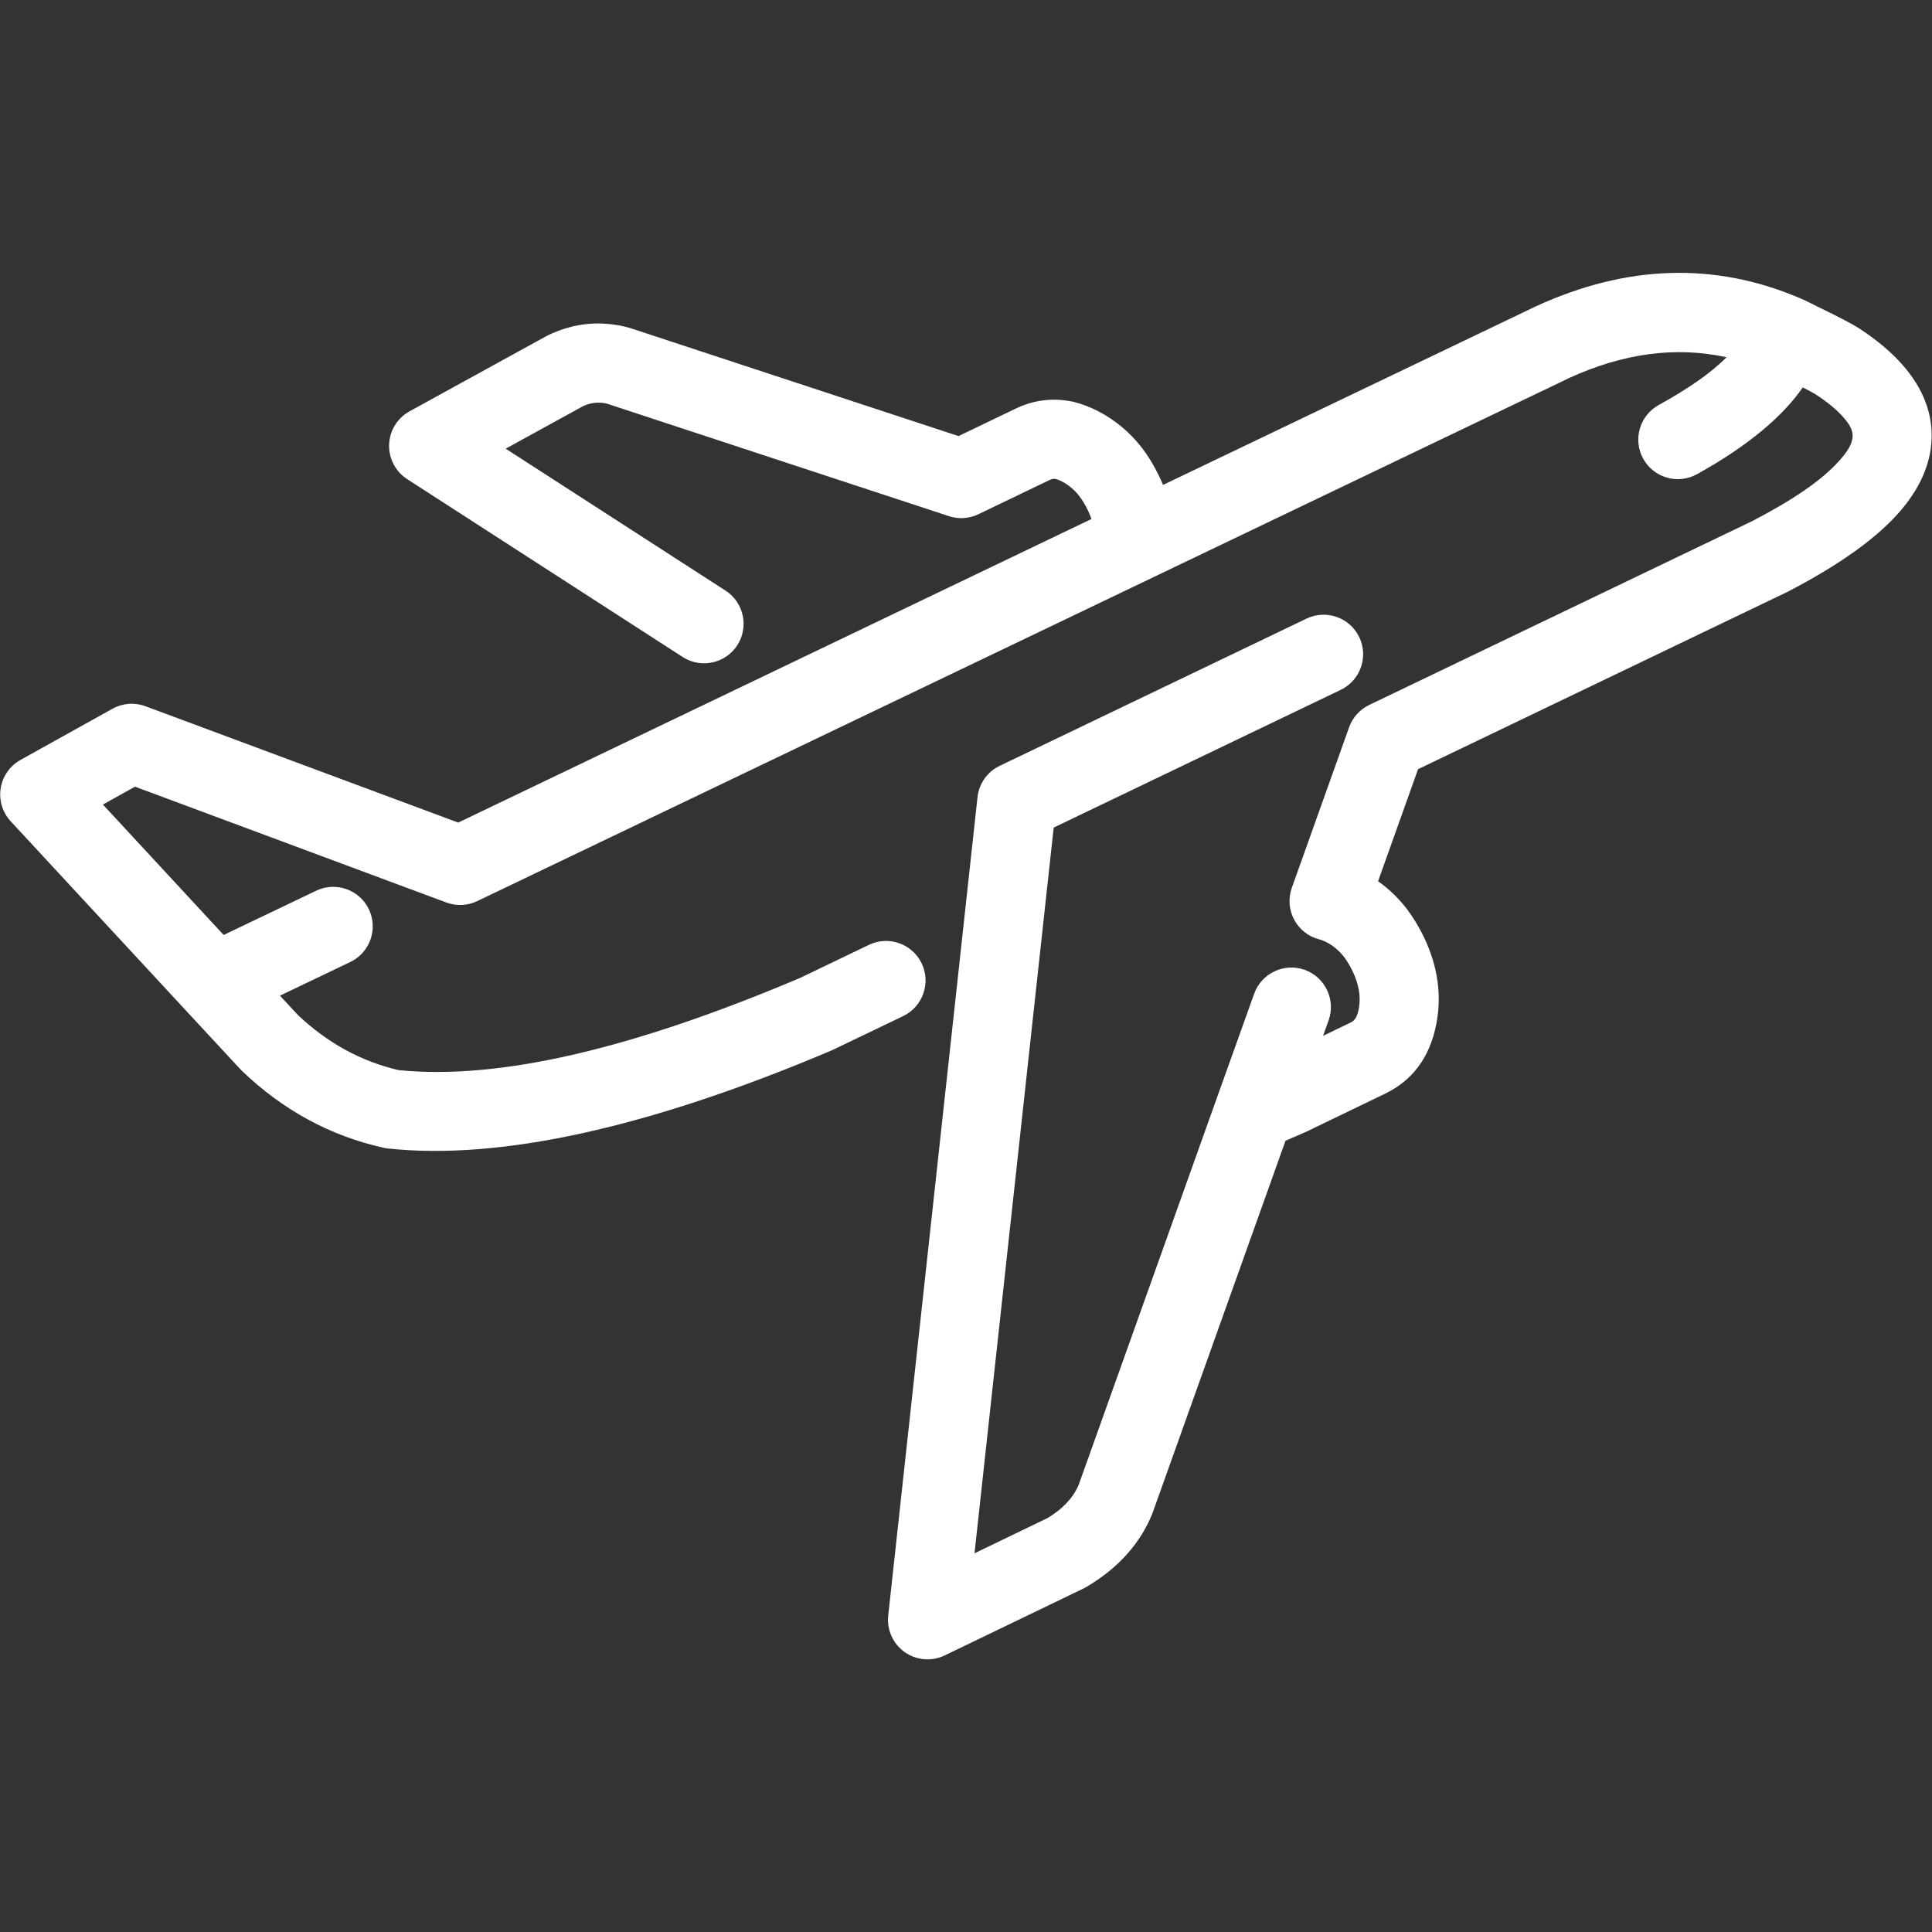 <?xml version="1.0" encoding="UTF-8" standalone="no"?>
<svg xmlns="http://www.w3.org/2000/svg" xmlns:xlink="http://www.w3.org/1999/xlink" xmlns:serif="http://www.serif.com/" width="100%" height="100%" viewBox="0 0 80 80" version="1.1" xml:space="preserve" style="fill-rule:evenodd;clip-rule:evenodd;stroke-linejoin:round;stroke-miterlimit:2;">
  <rect x="0" y="0" width="80" height="80" fill="#333333" stroke="none"/>
  <g id="ico-branche-luftfahrt" transform="matrix(0.996,0,0,0.996,29.155,53.784)">
    <path d="M19.08,-33.84c-0.051,-0.125 -0.106,-0.25 -0.167,-0.374c-0,-0.001 -0,-0.002 -0.001,-0.003c-0.21,-0.436 -0.447,-0.821 -0.704,-1.159c-0.005,-0.007 -0.01,-0.013 -0.016,-0.02c-0.503,-0.643 -1.105,-1.143 -1.801,-1.504c-0,-0 -0.001,-0.001 -0.001,-0.001c-0.347,-0.179 -0.686,-0.306 -1.015,-0.388c-0.025,-0.006 -0.049,-0.012 -0.073,-0.017c-0.831,-0.166 -1.624,-0.062 -2.38,0.309c0,-0 -2.344,1.127 -2.344,1.127c0,0 -13.645,-4.489 -13.645,-4.489c-0.032,-0.01 -0.064,-0.02 -0.096,-0.028c-1.127,-0.295 -2.224,-0.195 -3.293,0.309c-0.03,0.014 -0.061,0.03 -0.09,0.046l-5.698,3.131c-0.507,0.279 -0.83,0.804 -0.851,1.382c-0.02,0.578 0.265,1.124 0.751,1.438l11.453,7.395c0.762,0.492 1.779,0.273 2.271,-0.489c0.492,-0.762 0.273,-1.779 -0.489,-2.271l-9.139,-5.901c-0,-0 3.232,-1.776 3.232,-1.776c0.316,-0.14 0.637,-0.174 0.967,-0.099c0.012,0.003 14.23,4.681 14.23,4.681c0.403,0.132 0.842,0.104 1.225,-0.081l2.96,-1.424c0.08,-0.039 0.164,-0.055 0.251,-0.044c0.092,0.026 0.175,0.062 0.261,0.106c0.277,0.144 0.514,0.346 0.716,0.6c0.134,0.177 0.252,0.374 0.359,0.596c0.059,0.122 0.11,0.244 0.151,0.365l-26.326,12.621c-0,-0 -13.002,-4.837 -13.002,-4.837c-0.451,-0.167 -0.952,-0.129 -1.372,0.104l-3.824,2.128c-0.441,0.246 -0.744,0.68 -0.823,1.177c-0.08,0.498 0.074,1.005 0.416,1.375l7.256,7.836l0.009,0.01l0.009,0.01l2.277,2.455c0.022,0.024 0.045,0.047 0.068,0.069c1.708,1.636 3.668,2.697 5.877,3.191c0.061,0.014 0.122,0.024 0.184,0.031c4.619,0.494 10.776,-0.825 18.446,-4.076c0.024,-0.01 0.047,-0.021 0.07,-0.032l2.906,-1.396c0.818,-0.393 1.163,-1.375 0.77,-2.192c-0.393,-0.818 -1.375,-1.163 -2.192,-0.77l-2.871,1.379c-6.931,2.935 -12.481,4.249 -16.68,3.83c-1.576,-0.369 -2.97,-1.137 -4.193,-2.296l-0.743,-0.801l2.925,-1.399c0.818,-0.391 1.164,-1.373 0.773,-2.191c-0.391,-0.818 -1.373,-1.164 -2.191,-0.773l-3.847,1.84l-5.02,-5.422c-0,-0 1.334,-0.743 1.334,-0.743c0,-0 12.946,4.816 12.946,4.816c0.418,0.155 0.881,0.134 1.283,-0.059l45.414,-21.755c2.241,-1.022 4.416,-1.316 6.526,-0.855l-0.022,0.022c-0.646,0.645 -1.585,1.293 -2.801,1.965c-0.793,0.439 -1.082,1.439 -0.643,2.233c0.439,0.793 1.439,1.082 2.233,0.643c2.148,-1.188 3.581,-2.423 4.4,-3.608c0.265,0.133 0.447,0.231 0.545,0.294c0.469,0.307 0.848,0.613 1.127,0.929c0,0 0.001,0.001 0.002,0.002c0.241,0.272 0.41,0.524 0.398,0.807c-0.015,0.346 -0.243,0.669 -0.567,1.03c-0.733,0.817 -1.945,1.633 -3.604,2.494c-0.015,0.008 -15.926,7.645 -15.926,7.645c-0.39,0.187 -0.691,0.521 -0.836,0.929l-2.381,6.673c-0.156,0.436 -0.12,0.917 0.098,1.326c0.218,0.408 0.598,0.706 1.047,0.819c0.1,0.025 0.2,0.067 0.304,0.12c0.277,0.144 0.514,0.345 0.715,0.598c0.135,0.178 0.252,0.377 0.36,0.598c0.257,0.535 0.358,1.056 0.259,1.569c-0,0 -0,0.001 -0,0.002c-0.05,0.258 -0.127,0.467 -0.33,0.565l-1.155,0.558l0.231,-0.644c0.305,-0.854 -0.14,-1.795 -0.993,-2.101c-0.854,-0.305 -1.795,0.14 -2.101,0.993l-1.537,4.293l-0,0.001l-5.76,16.127c-0.237,0.555 -0.676,1.001 -1.28,1.371c-0.011,0.007 -3.05,1.472 -3.05,1.472c0,-0 3.292,-30.171 3.292,-30.171c0,0 11.933,-5.726 11.933,-5.726c0.817,-0.392 1.163,-1.374 0.77,-2.192c-0.392,-0.817 -1.374,-1.163 -2.192,-0.77l-12.756,6.121c-0.512,0.245 -0.861,0.738 -0.922,1.303l-3.712,34.023c-0.065,0.593 0.197,1.175 0.685,1.52c0.488,0.344 1.124,0.397 1.662,0.138l5.774,-2.784c0.042,-0.02 0.083,-0.043 0.123,-0.066c1.336,-0.791 2.23,-1.812 2.726,-3.021c0.01,-0.024 0.019,-0.047 0.027,-0.071l5.52,-15.456l0.919,-0.399c0.081,-0.041 0.161,-0.08 0.244,-0.121l2.984,-1.44c1.112,-0.539 1.851,-1.483 2.124,-2.902c0.228,-1.18 0.067,-2.389 -0.525,-3.62c-0.002,-0.003 -0.003,-0.006 -0.004,-0.008c-0.212,-0.434 -0.448,-0.819 -0.706,-1.157c-0.004,-0.006 -0.008,-0.011 -0.012,-0.017c-0.346,-0.441 -0.738,-0.815 -1.176,-1.124l1.662,-4.659c0,-0 15.325,-7.356 15.325,-7.356c0.015,-0.007 0.03,-0.014 0.044,-0.022c2.125,-1.1 3.639,-2.194 4.575,-3.236c0.933,-1.039 1.361,-2.085 1.405,-3.081c0.046,-1.059 -0.324,-2.117 -1.222,-3.13c-0.446,-0.505 -1.04,-1.012 -1.793,-1.504c-0.001,-0.001 -0.002,-0.002 -0.004,-0.003c-0.223,-0.145 -0.792,-0.449 -1.715,-0.896l-0.474,-0.236l-0.25,-0.112l-0.021,-0.01l-0.075,-0.031l-0.007,-0.003c-3.482,-1.458 -7.104,-1.353 -10.865,0.366c-0.009,0.004 -0.018,0.008 -0.027,0.012l-15.498,7.424Z" style="fill:#fff;"></path>
  </g>
</svg>
